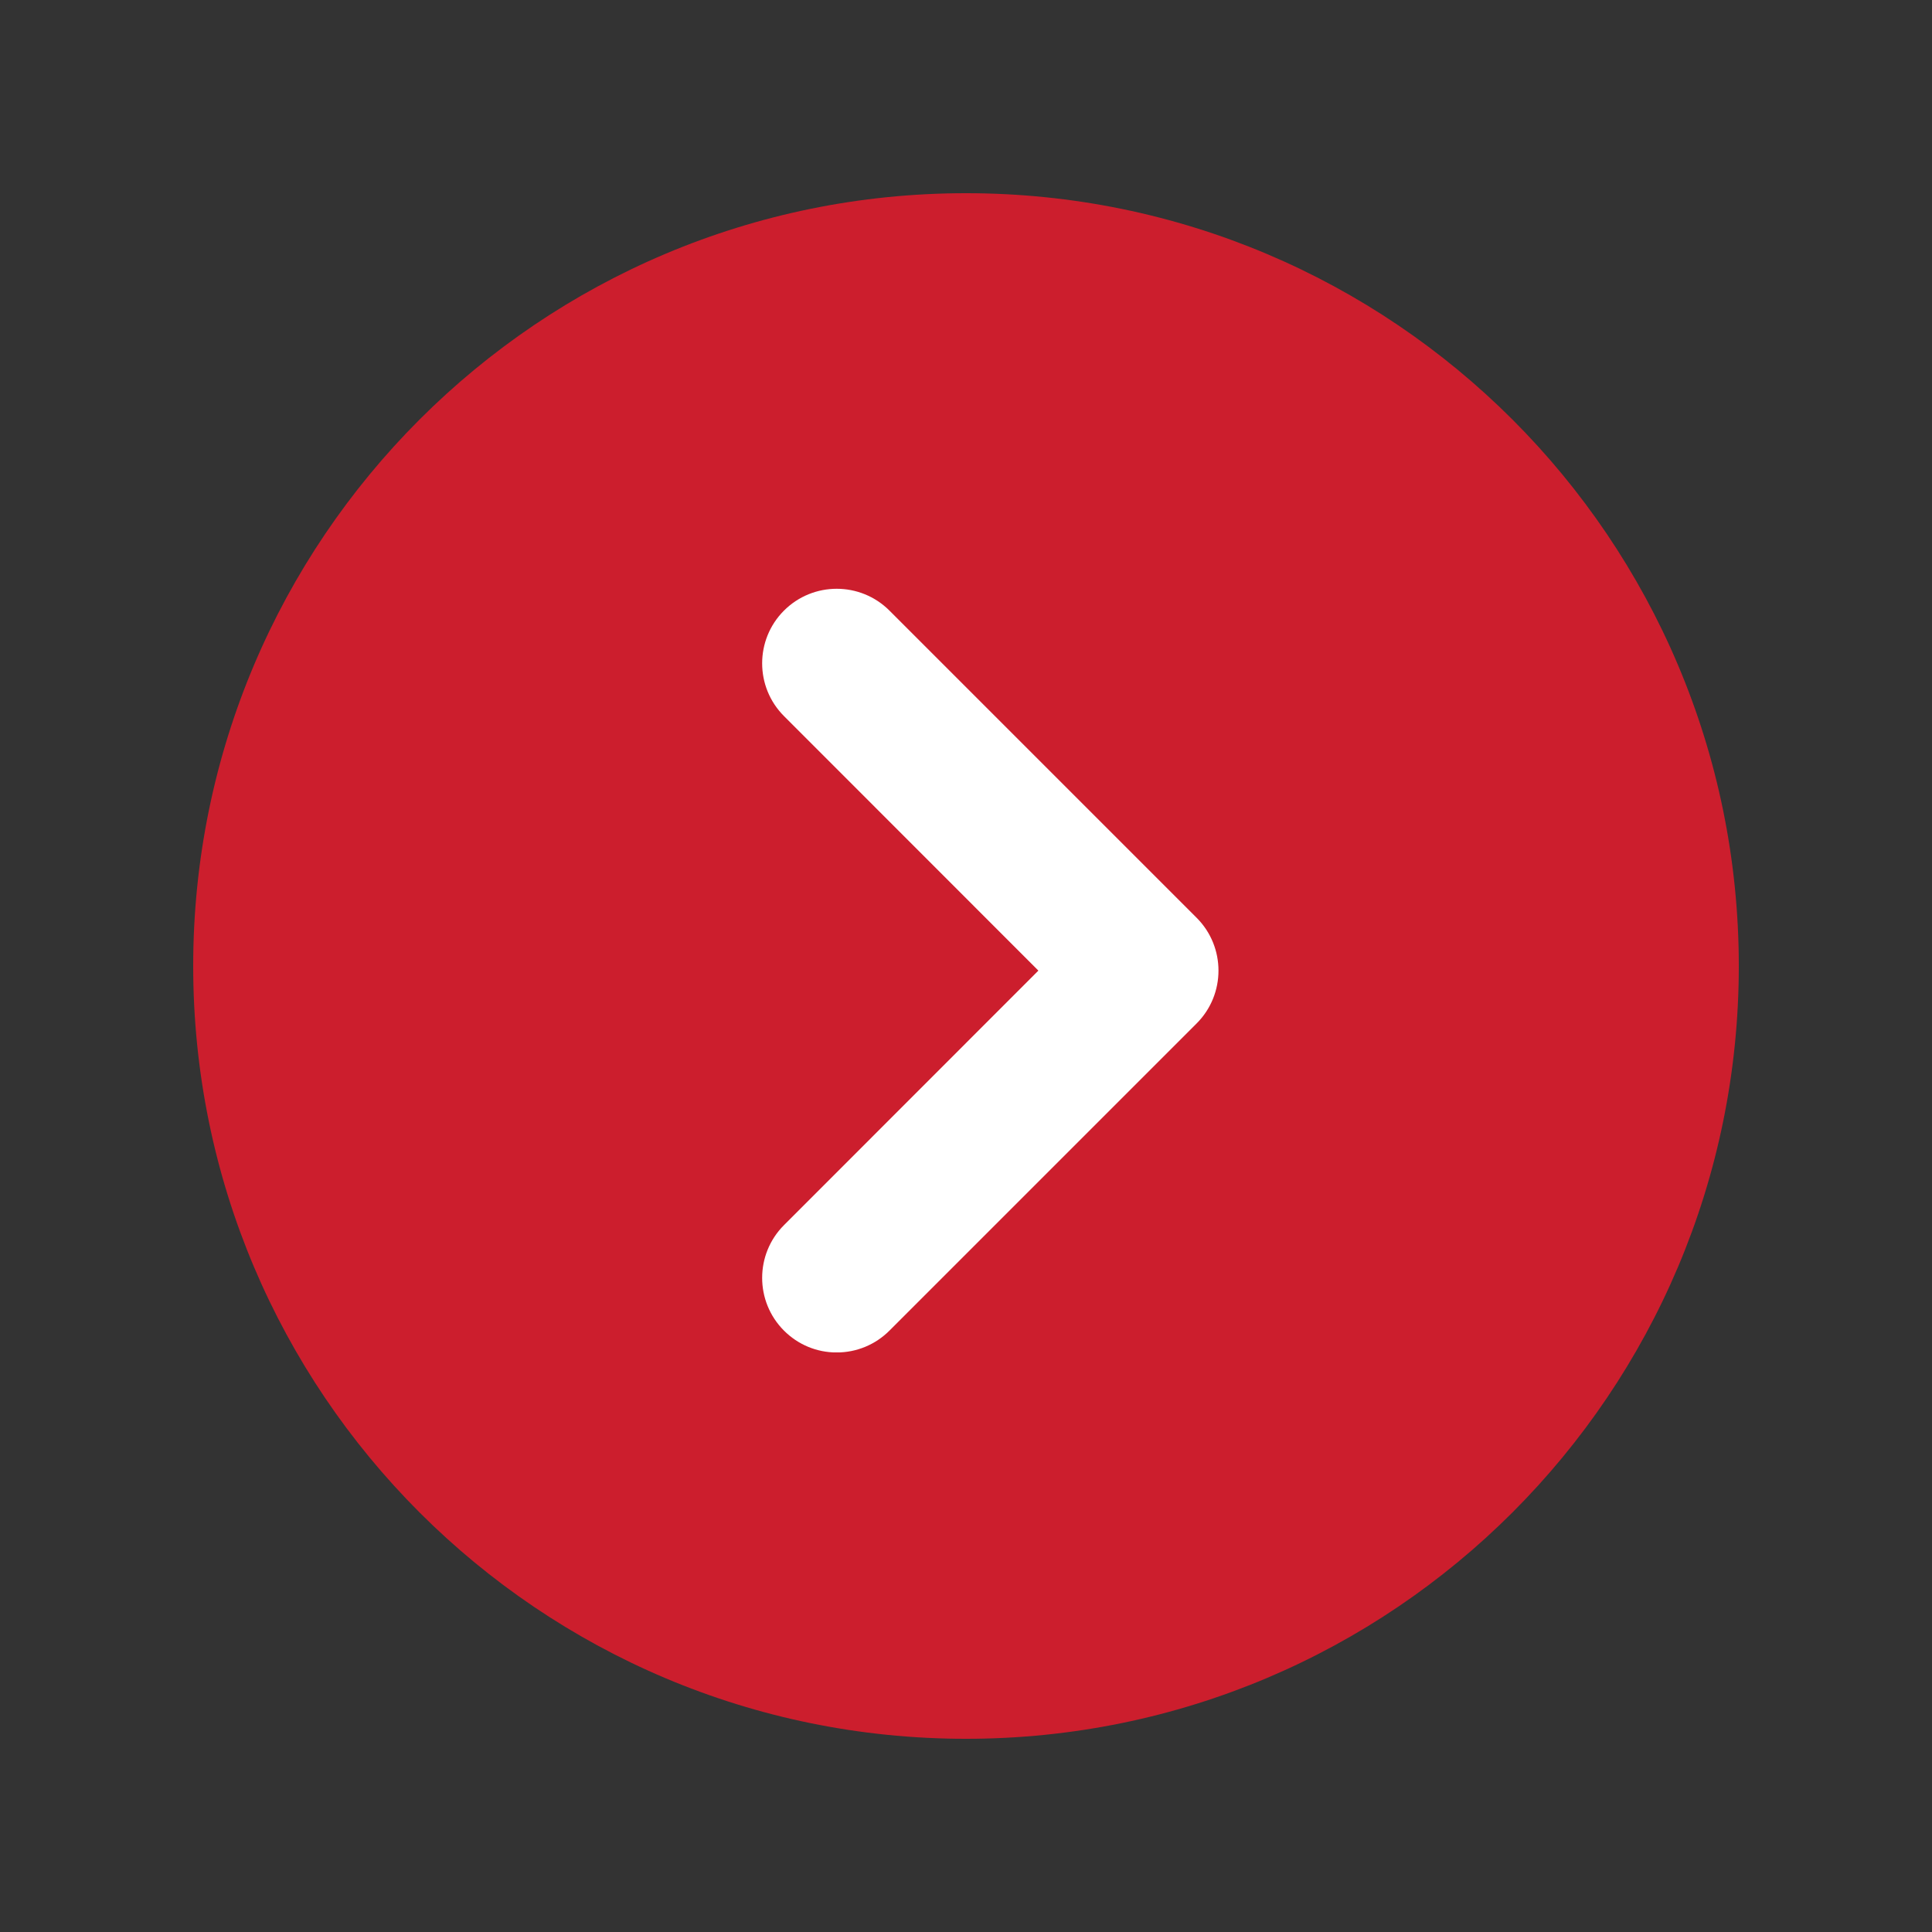 <svg version="1.0" preserveAspectRatio="xMidYMid meet" height="1200" viewBox="0 0 900 900" zoomAndPan="magnify" width="1200" xmlns:xlink="http://www.w3.org/1999/xlink" xmlns="http://www.w3.org/2000/svg"><rect x="0" y="0" width="900" height="900" fill="#333333" stroke="none"/><defs><clipPath id="42d667348b"><path clip-rule="nonzero" d="M 90 90 L 810 90 L 810 810 L 90 810 Z M 90 90"></path></clipPath><clipPath id="f75f85919d"><path clip-rule="nonzero" d="M 450 90 C 251.176 90 90 251.176 90 450 C 90 648.824 251.176 810 450 810 C 648.824 810 810 648.824 810 450 C 810 251.176 648.824 90 450 90 Z M 450 90"></path></clipPath><clipPath id="573367a14b"><path clip-rule="nonzero" d="M 355 274 L 568 274 L 568 630 L 355 630 Z M 355 274"></path></clipPath></defs><g clip-path="url(#42d667348b)"><g clip-path="url(#f75f85919d)"><path fill-rule="nonzero" fill-opacity="1" d="M 90 90 L 810 90 L 810 810 L 90 810 Z M 90 90" fill="#cc1e2d"></path></g></g><g clip-path="url(#573367a14b)"><path fill-rule="nonzero" fill-opacity="1" d="M 557.449 427.551 L 414.34 284.441 C 400.785 270.887 378.762 270.887 365.207 284.441 C 351.652 298 351.652 320.02 365.207 333.578 L 483.715 452.148 L 365.207 570.719 C 351.652 584.273 351.652 606.293 365.207 619.852 C 371.77 626.414 380.48 630.035 389.742 630.035 C 399.008 630.035 407.777 626.414 414.34 619.852 L 557.449 476.746 C 571.004 463.188 571.004 441.105 557.449 427.551 Z M 557.449 427.551" fill="#ffffff"></path></g></svg>